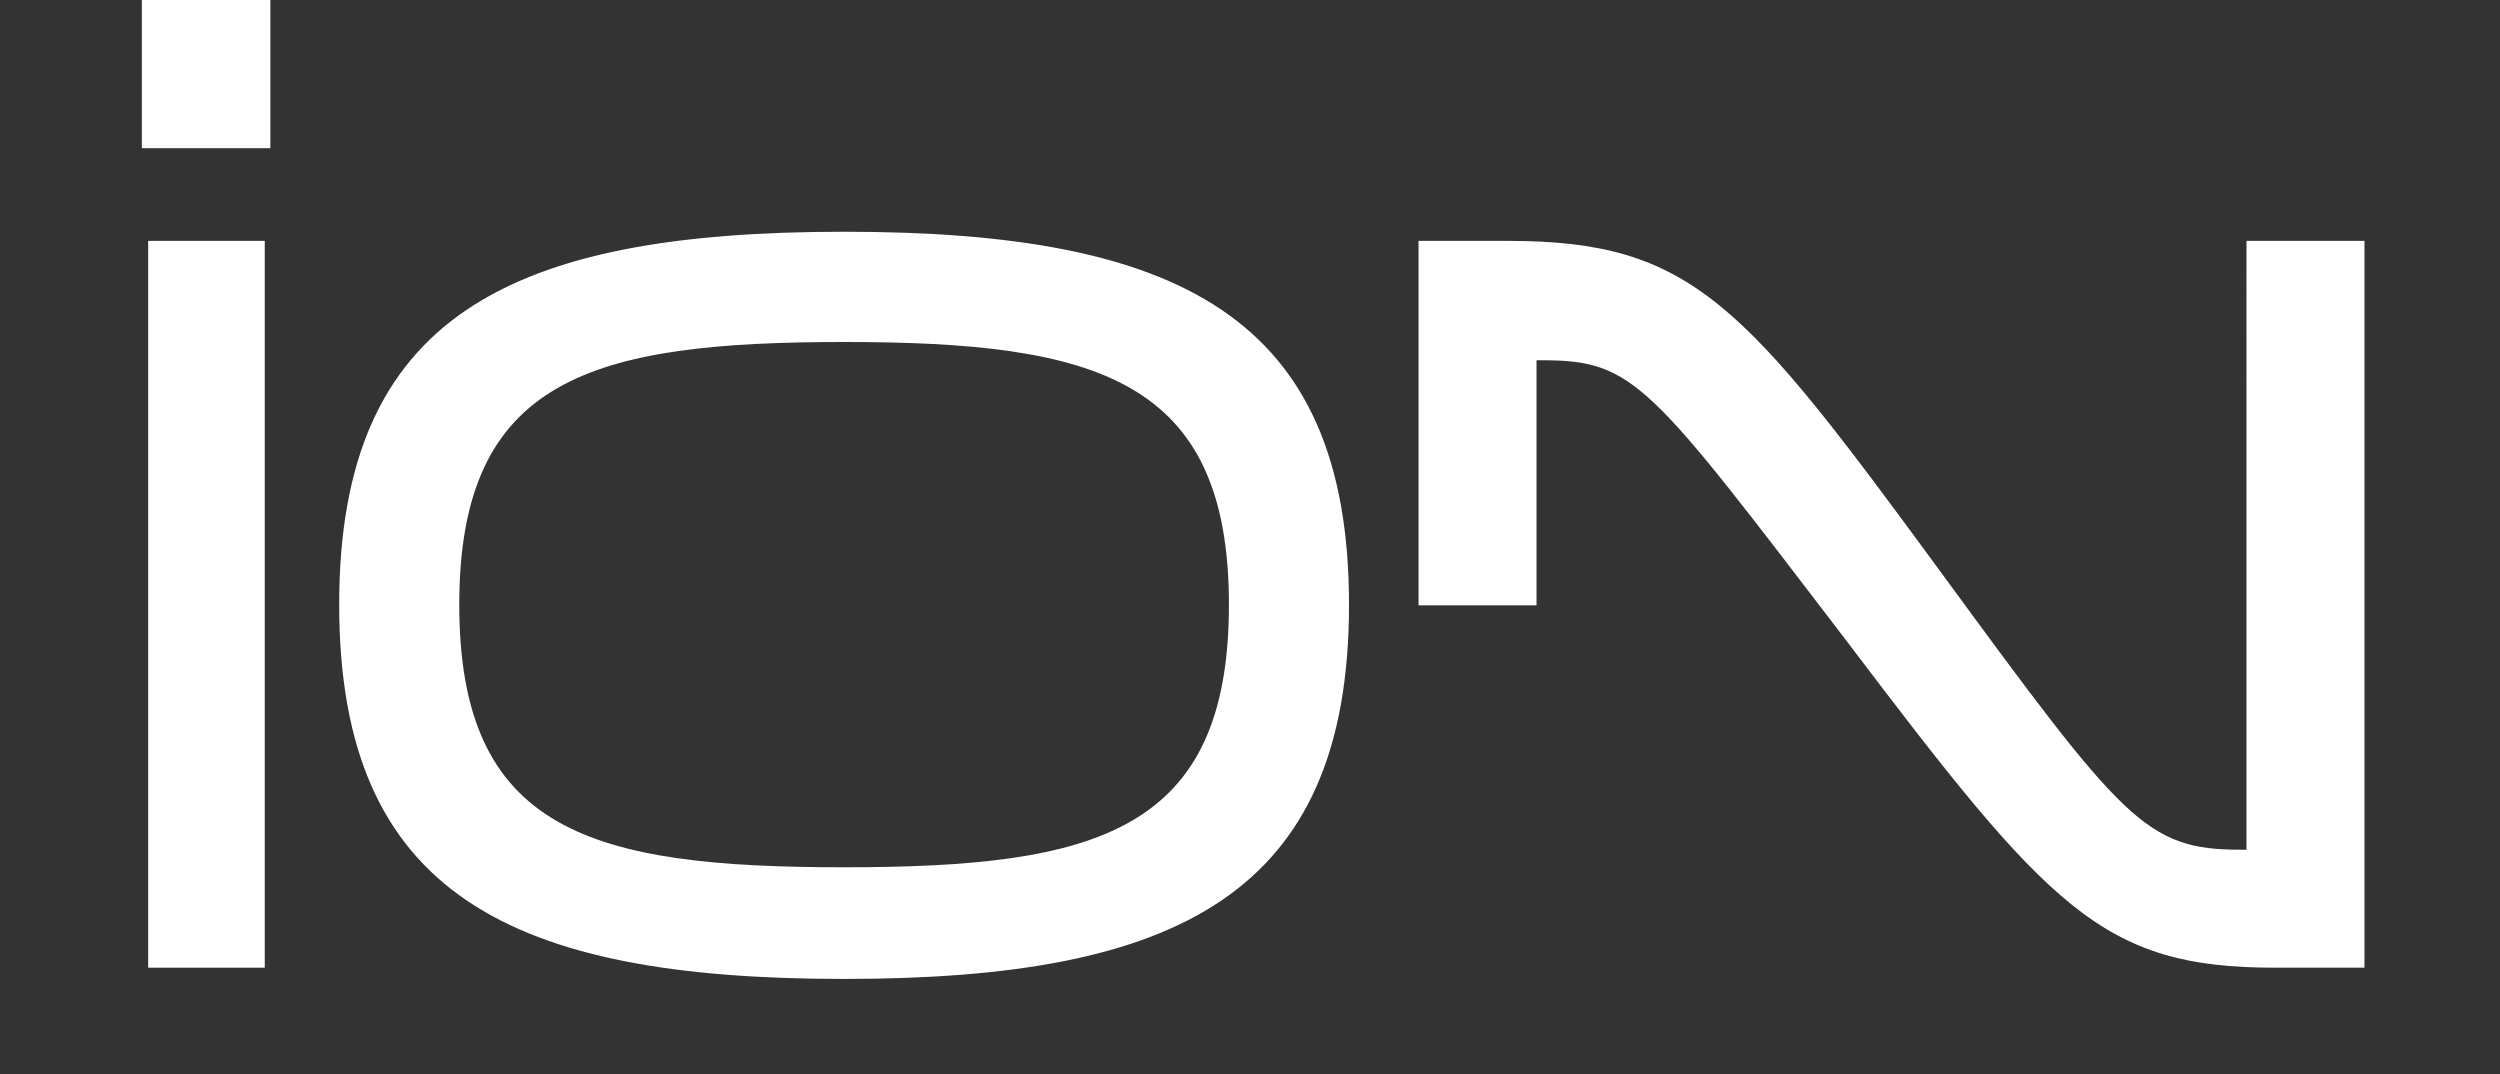 <?xml version="1.0" encoding="UTF-8"?>
<svg xmlns="http://www.w3.org/2000/svg" xmlns:xlink="http://www.w3.org/1999/xlink" version="1.1" id="Laag_1" x="0px" y="0px" viewBox="0 0 356 153" style="enable-background:new 0 0 356 153;" xml:space="preserve">
<rect x="0" y="0" width="356" height="153" fill="#333333" stroke="none"/>
<style type="text/css">
	.st0{fill:#FFFFFF;}
	.st1{clip-path:url(#SVGID_00000035524749075296651920000008414526131699541159_);fill:#FFFFFF;}
</style>
<path class="st0" d="M21.1,34.3h16.6v103.5H21.1V34.3z"></path>
<g>
	<defs>
		<rect id="SVGID_1_" x="-136.8" y="-210.4" width="841.9" height="595.3"></rect>
	</defs>
	<clipPath id="SVGID_00000011748781140342304510000013950584715783993473_">
		<use xlink:href="#SVGID_1_" style="overflow:visible;"></use>
	</clipPath>
	<path style="clip-path:url(#SVGID_00000011748781140342304510000013950584715783993473_);fill:#FFFFFF;" d="M175,86.1   c0-32.2-18.9-37.4-54.8-37.4s-54.8,5.1-54.8,37.4c0,32.4,18.9,37.4,54.8,37.4S175,118.5,175,86.1 M192.1,86.1   c0,41.3-24.5,53.3-71.9,53.3s-71.9-12-71.9-53.3c0-41.2,24.5-53.1,71.9-53.1C167.6,33,192.1,44.9,192.1,86.1 M218.8,86.2H202V34.3   h12.7c26.3,0,33.6,8.9,61.4,46.8c26.3,35.9,29.4,39.9,43,39.9h0.8V34.3h16.8v103.5h-12.7c-24.7,0-32.1-8.3-61.1-46.6   c-28-36.6-30.1-39.9-43.3-39.9h-0.8L218.8,86.2L218.8,86.2z M20.2-0.7h18.3v21.8H20.2V-0.7z"></path>
</g>
</svg>
